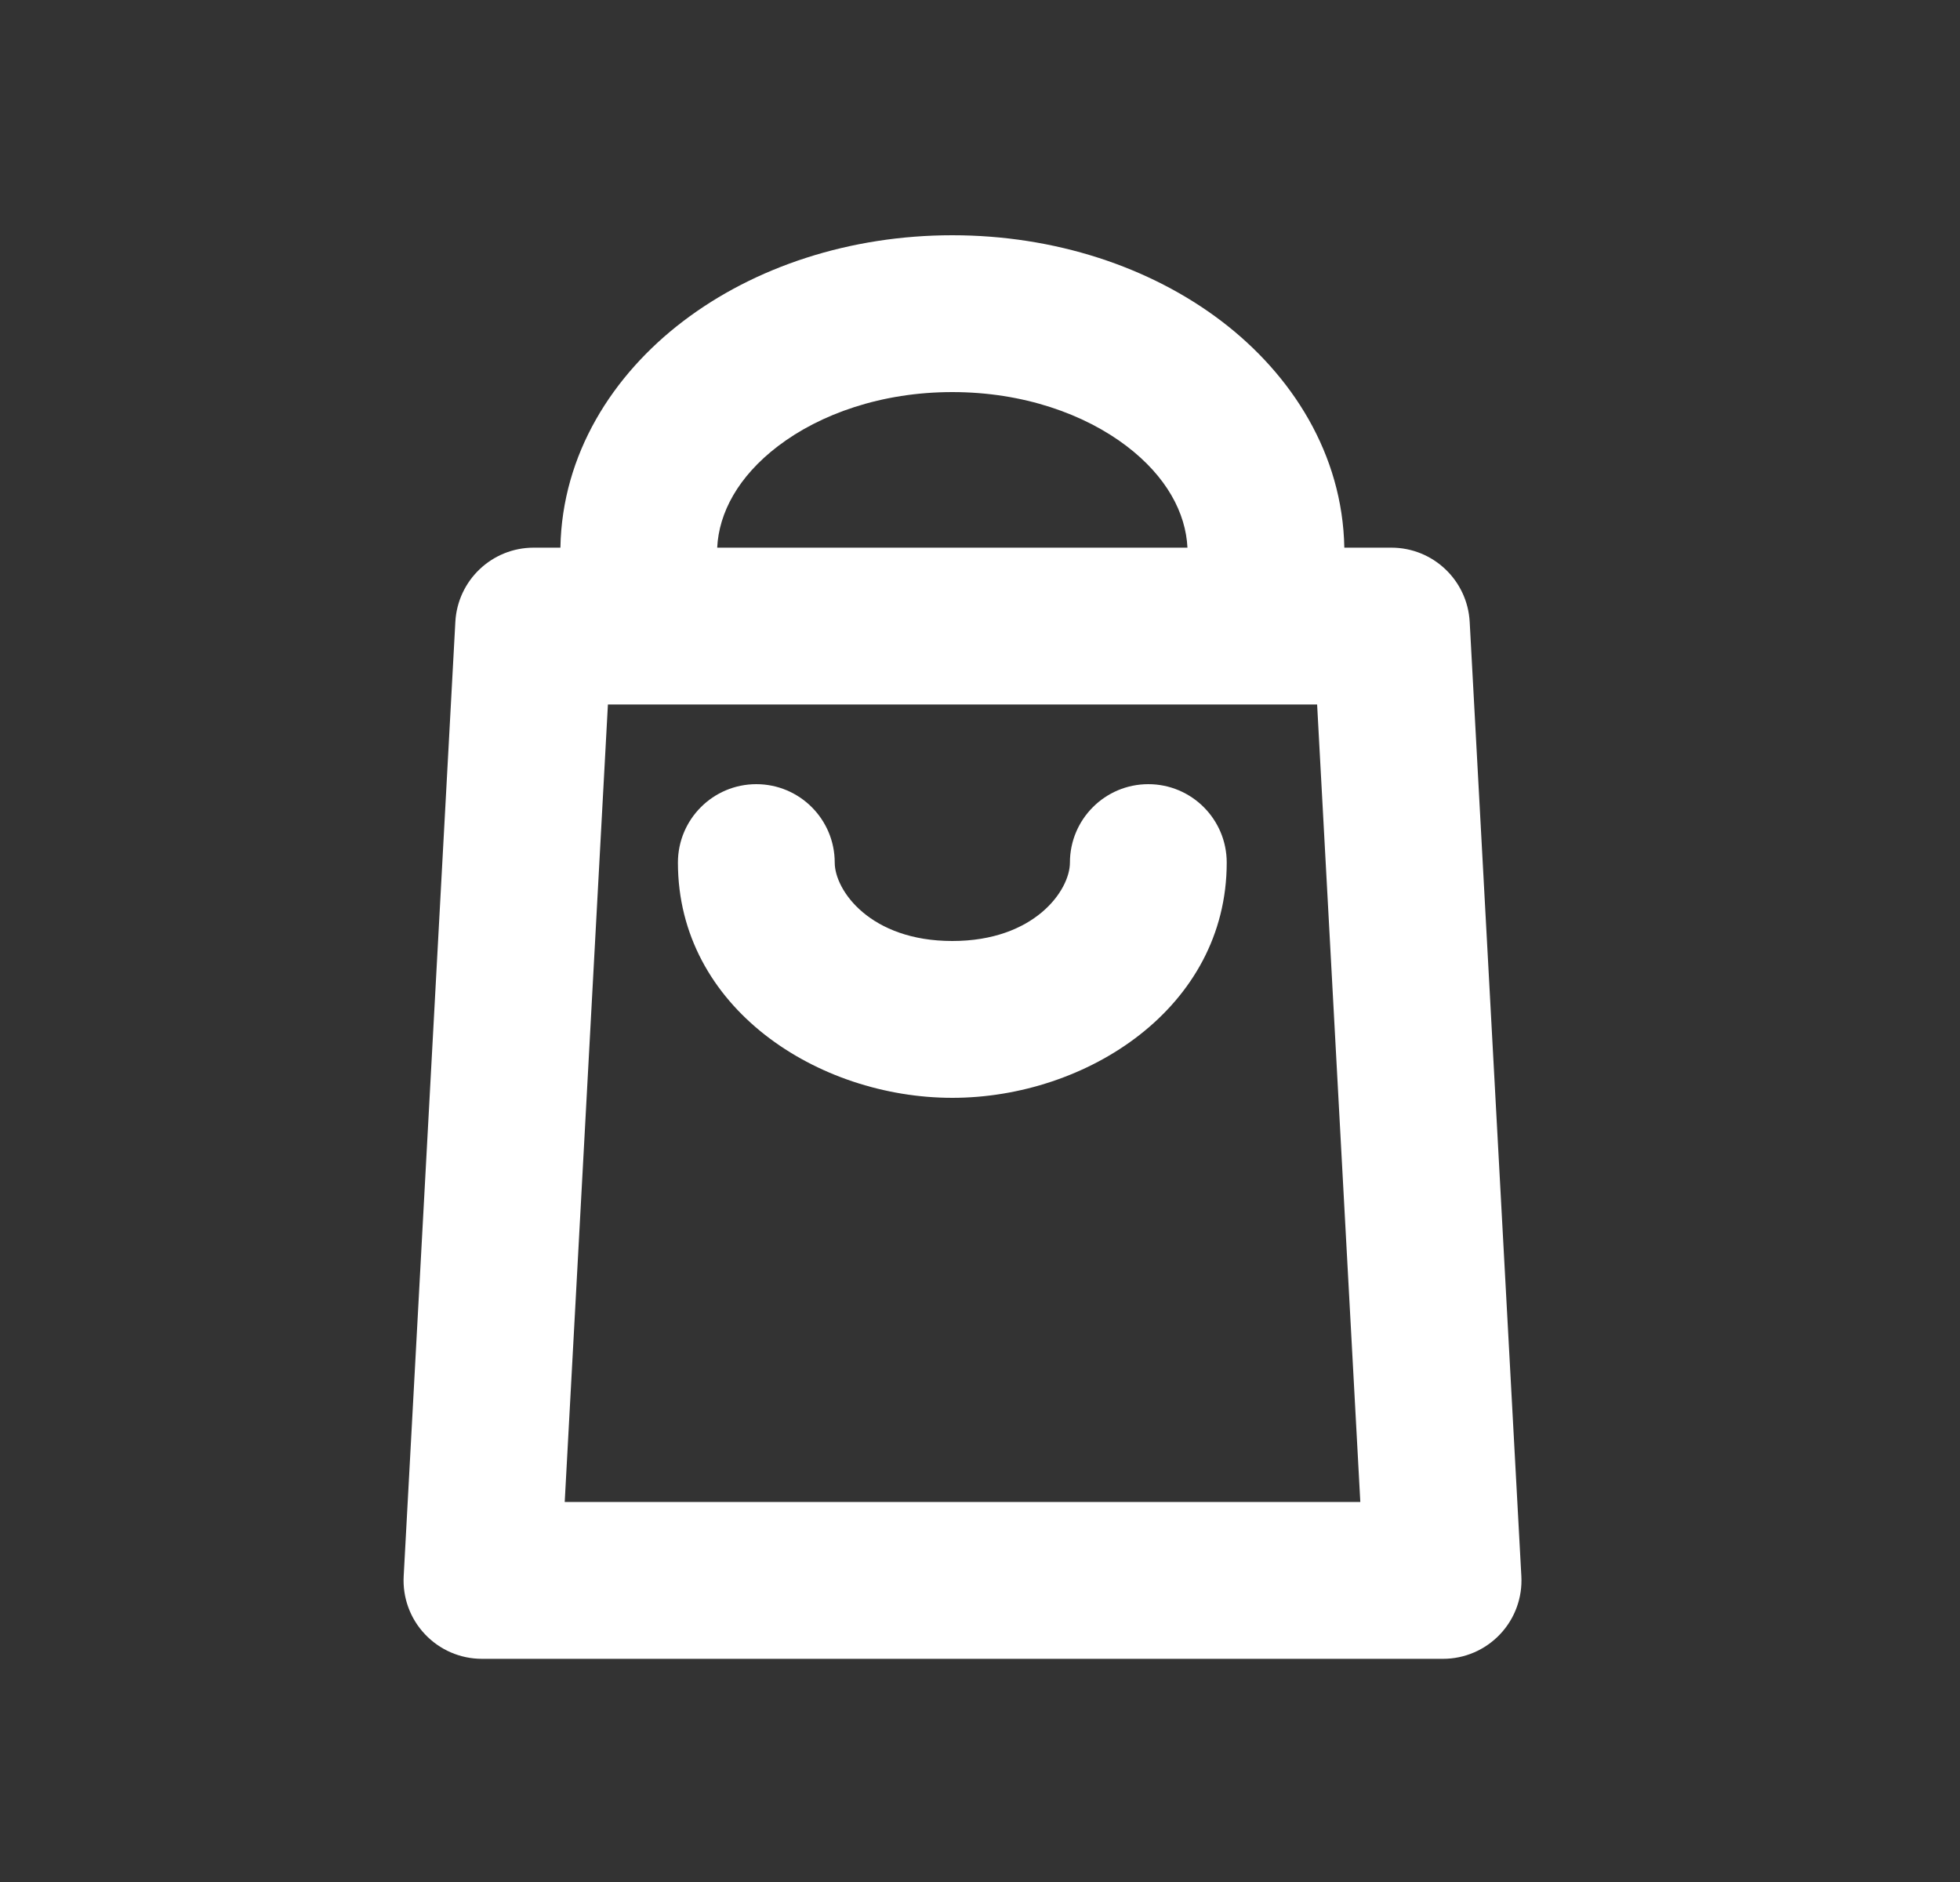 <svg width="25" height="24" viewBox="0 0 25 24" fill="none" xmlns="http://www.w3.org/2000/svg">
<rect x="0" y="0" width="25" height="24" fill="#333333" stroke="none"/>
<g id="Cart">
<path id="Union" fill-rule="evenodd" clip-rule="evenodd" d="M9.148 6.984C9.169 6.541 9.414 6.077 9.925 5.688C10.46 5.281 11.242 5 12.147 5C13.052 5 13.834 5.281 14.369 5.688C14.88 6.077 15.125 6.541 15.146 6.984H9.148ZM7.148 6.984C7.169 5.791 7.815 4.78 8.714 4.096C9.627 3.401 10.844 3 12.147 3C13.45 3 14.668 3.401 15.581 4.096C16.479 4.78 17.125 5.791 17.147 6.984H17.747C18.279 6.984 18.717 7.4 18.746 7.93L19.405 20.1C19.42 20.374 19.322 20.642 19.133 20.841C18.944 21.041 18.681 21.154 18.407 21.154H6.147C5.872 21.154 5.61 21.041 5.421 20.841C5.232 20.642 5.134 20.374 5.149 20.1L5.808 7.93C5.837 7.4 6.275 6.984 6.807 6.984H7.148ZM7.754 8.984L7.203 19.154H17.351L16.8 8.984H7.754ZM9.647 10C10.199 10 10.647 10.448 10.647 11C10.647 11.355 11.1 12 12.147 12C13.194 12 13.647 11.355 13.647 11C13.647 10.448 14.095 10 14.647 10C15.199 10 15.647 10.448 15.647 11C15.647 12.853 13.859 14 12.147 14C10.435 14 8.647 12.853 8.647 11C8.647 10.448 9.095 10 9.647 10Z" fill="white"/>
</g>
</svg>
